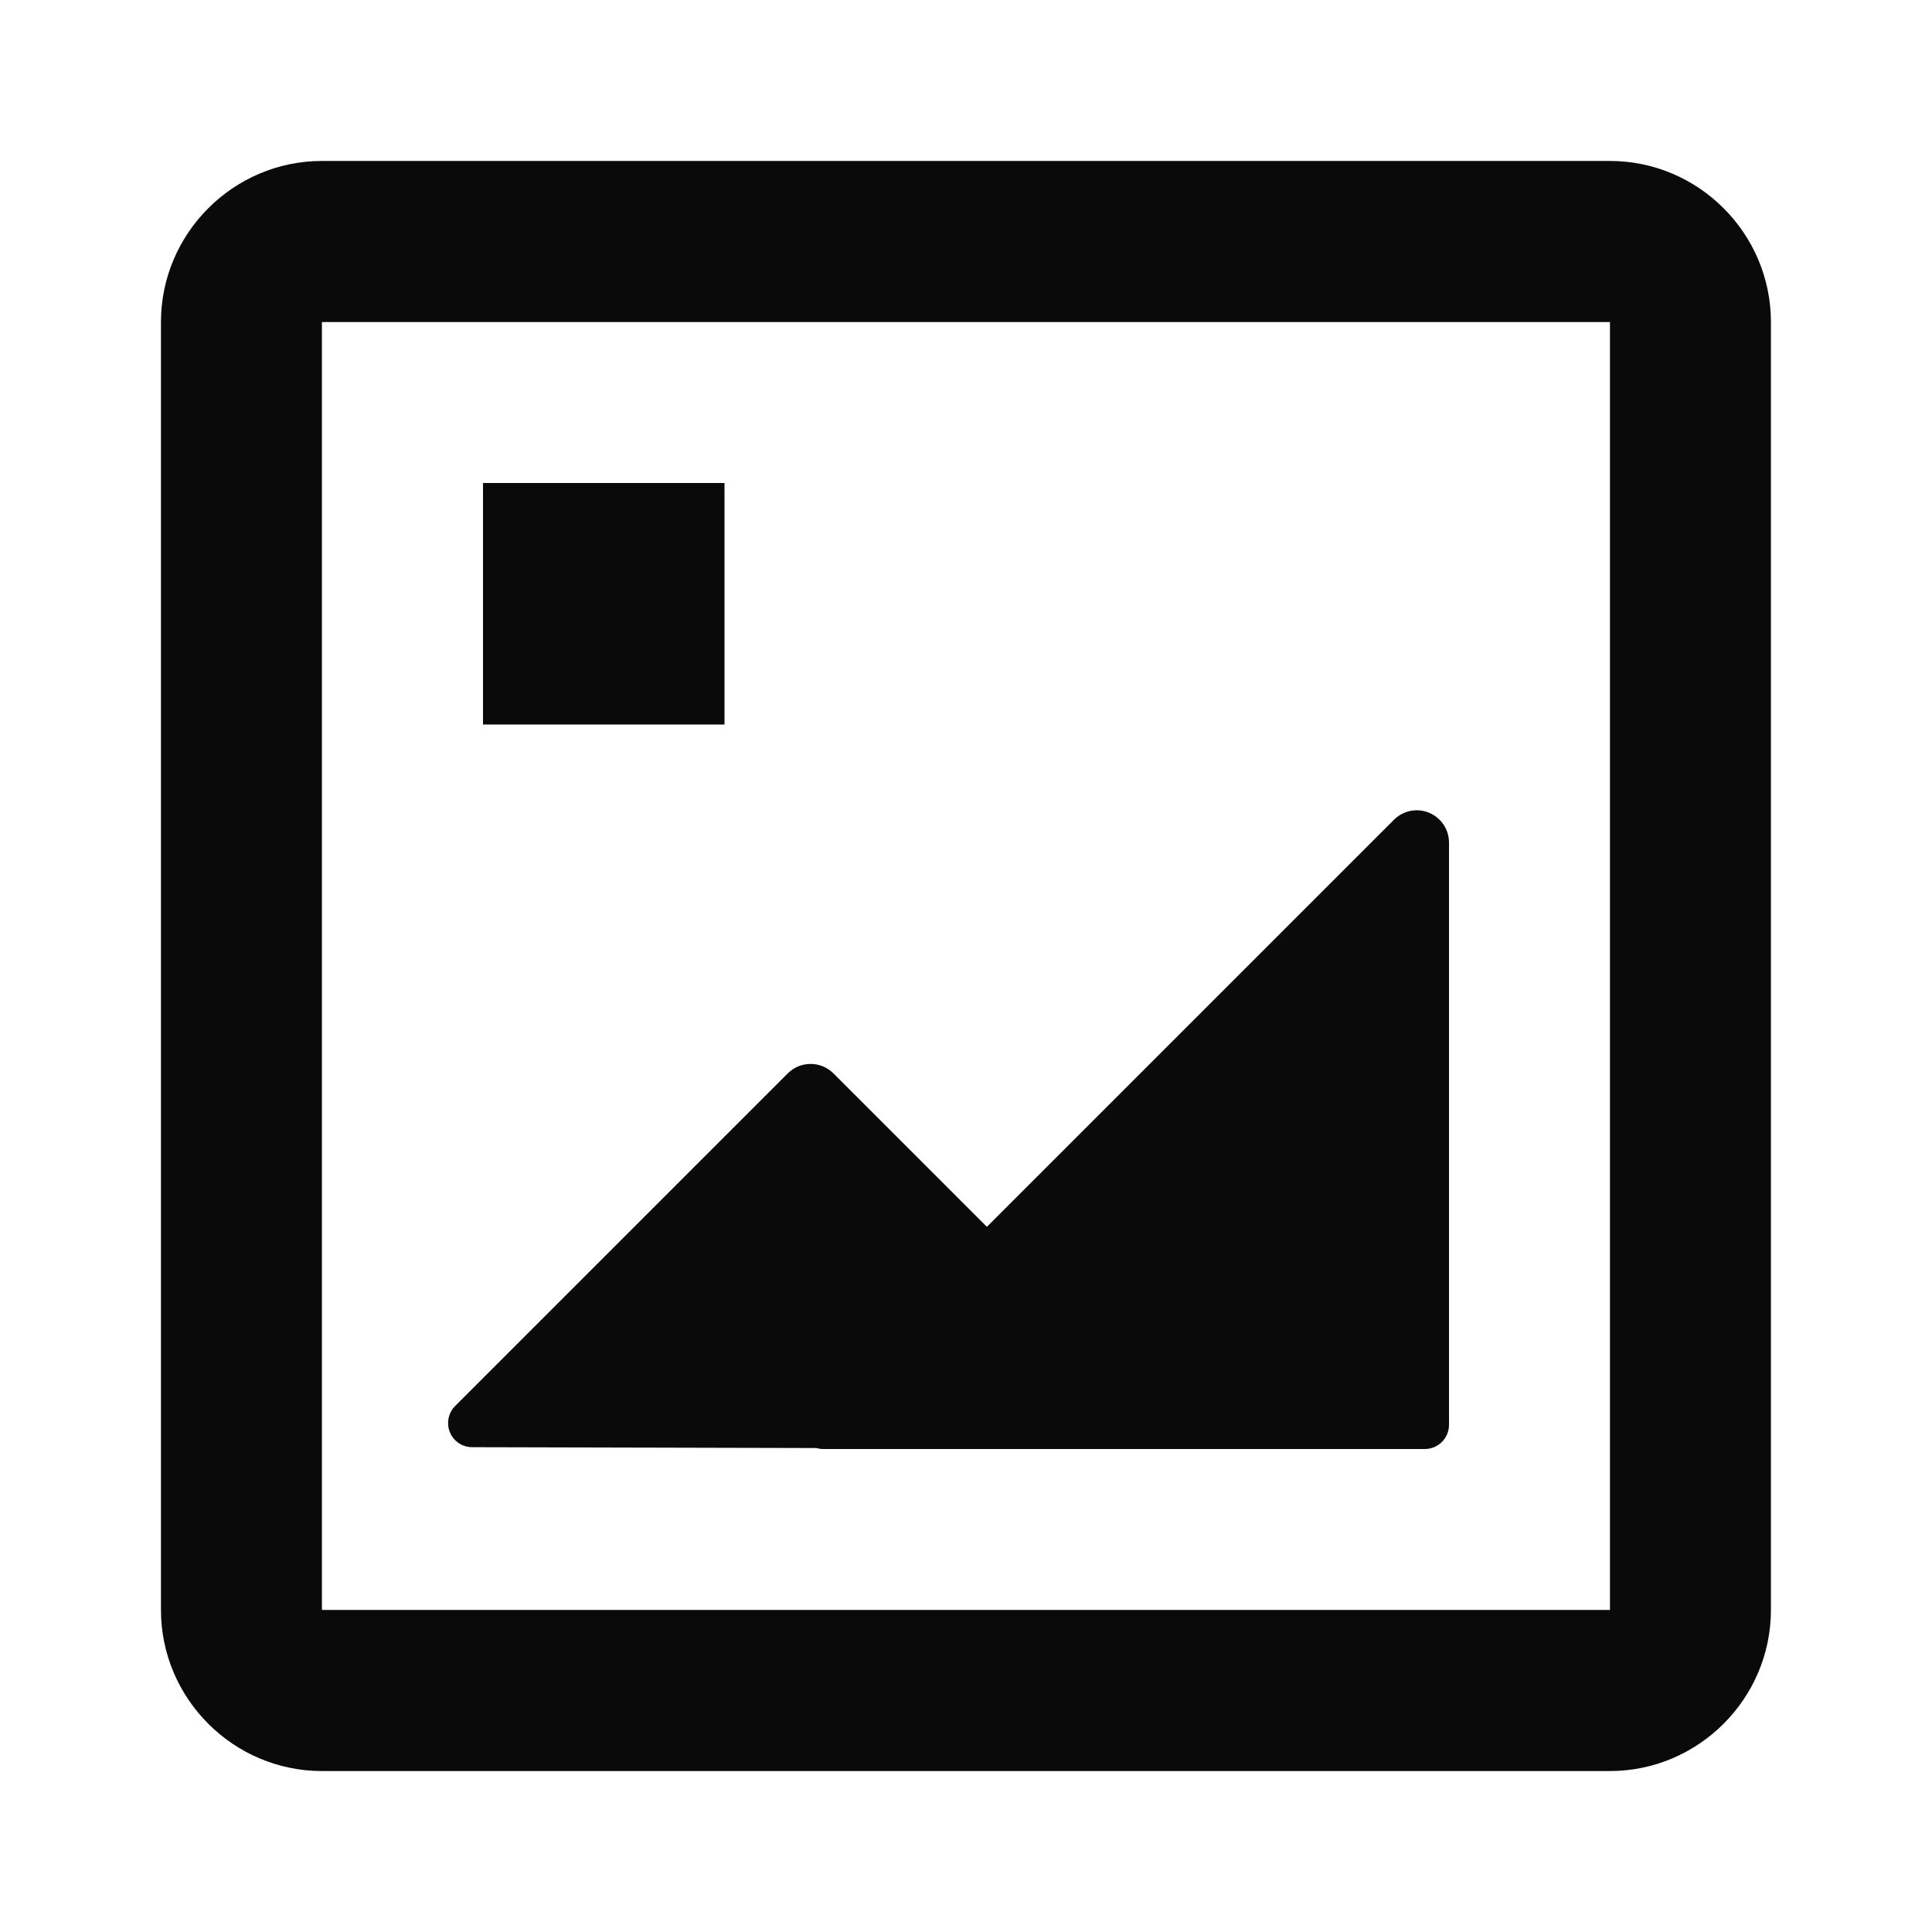 <svg xmlns="http://www.w3.org/2000/svg" width="1em" height="1em" viewBox="0 0 16 16" fill="none">
  <path
    d="M6.76 11.992L3.91 11.985C3.8 11.985 3.71 11.895 3.711 11.785C3.711 11.732 3.732 11.681 3.769 11.644L6.524 8.889C6.629 8.785 6.797 8.785 6.902 8.889L8.173 10.16L11.544 6.789C11.649 6.684 11.817 6.684 11.922 6.789C11.972 6.839 12 6.906 12 6.977V11.8C12 11.911 11.91 12 11.8 12H6.816C6.797 12 6.778 11.997 6.76 11.992ZM2.666 14.667C1.933 14.667 1.333 14.067 1.333 13.333V2.667C1.333 1.933 1.933 1.333 2.666 1.333H13.333C14.066 1.333 14.666 1.933 14.666 2.667V13.333C14.666 14.067 14.066 14.667 13.333 14.667H2.666ZM2.666 13.333H13.333V2.667H2.666V13.333ZM4 4H6V6H4V4Z"
    fill="currentColor" fill-opacity="0.96" />
</svg>
